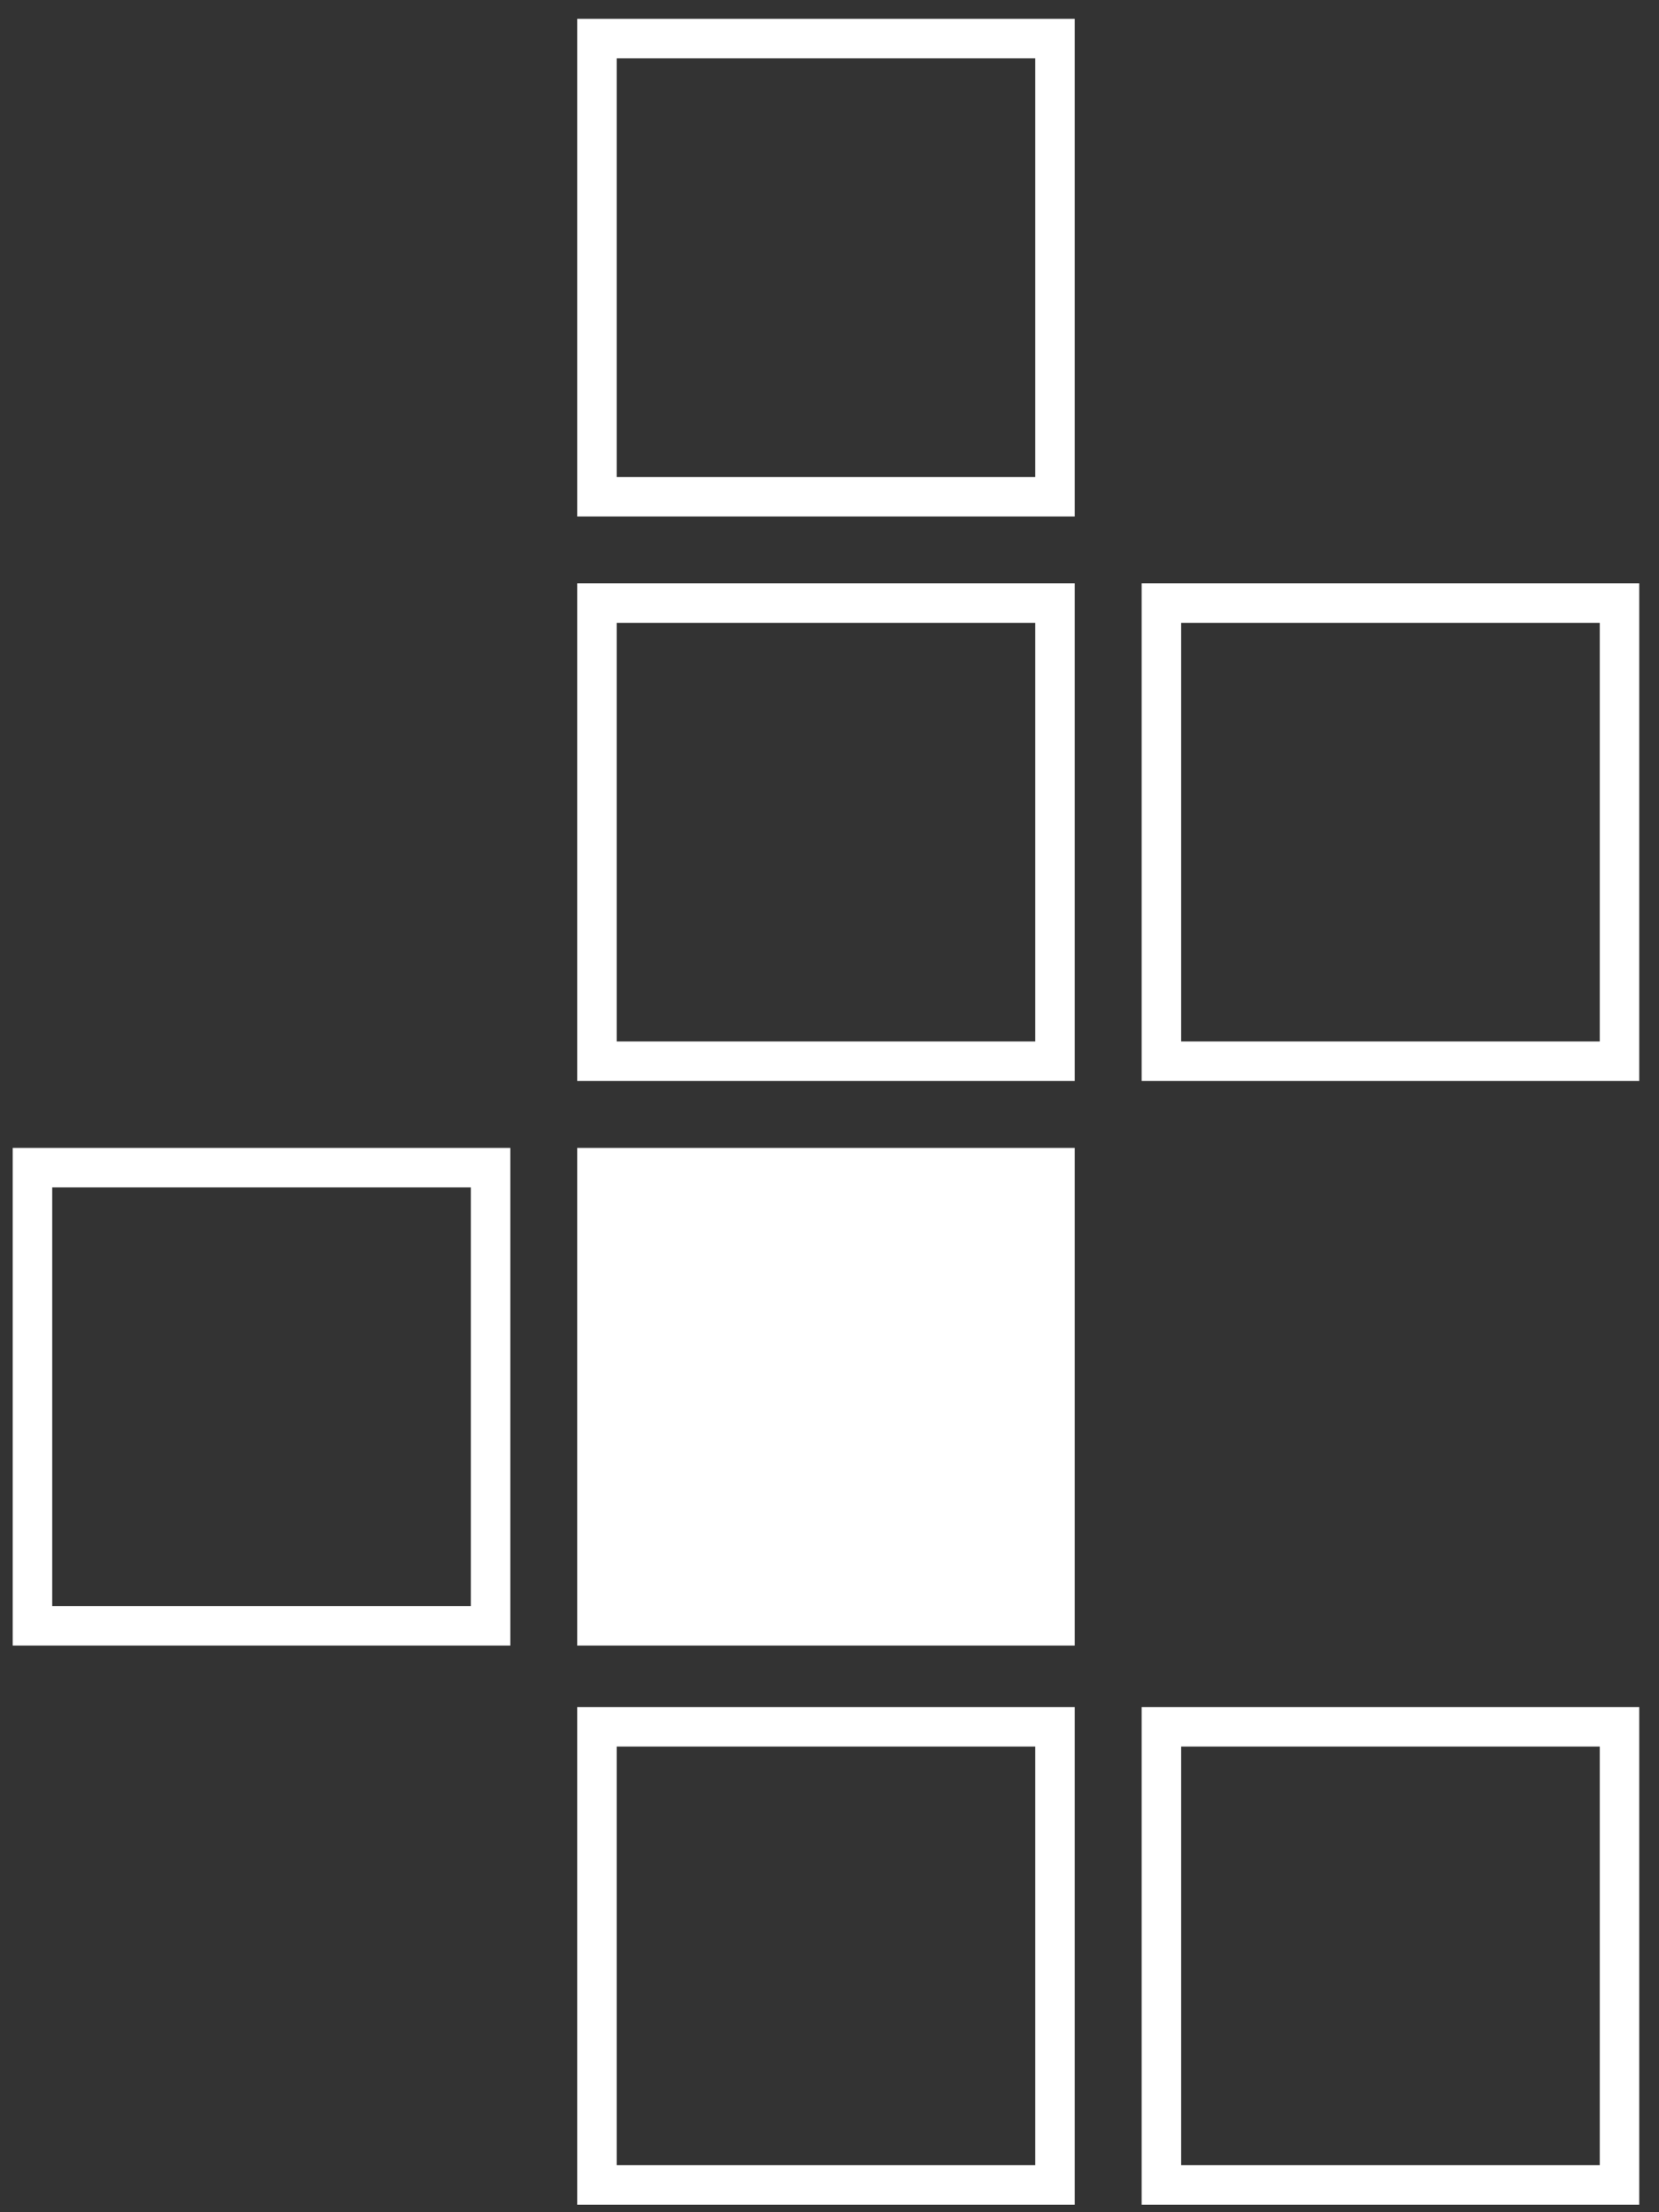 <svg width="63" height="84" viewBox="0 0 63 84" fill="none" xmlns="http://www.w3.org/2000/svg">
<rect x="0" y="0" width="63" height="84" fill="#333333" stroke="none"/>
<g>
<rect x="22.668" y="22.9" width="17.396" height="17.396" stroke="white" stroke-width="1.5"/>
<rect x="22.668" y="1.465" width="17.396" height="17.396" stroke="white" stroke-width="1.5"/>
<rect x="1.233" y="44.337" width="17.396" height="17.396" stroke="white" stroke-width="1.5"/>
<rect x="22.668" y="44.337" width="17.396" height="17.396" fill="white" stroke="white" stroke-width="1.5"/>
<rect x="22.668" y="65.568" width="17.396" height="17.396" stroke="white" stroke-width="1.5"/>
<rect x="44.104" y="22.9" width="17.396" height="17.396" stroke="white" stroke-width="1.5"/>
<rect x="44.104" y="65.568" width="17.396" height="17.396" stroke="white" stroke-width="1.5"/>
</g>
</svg>

